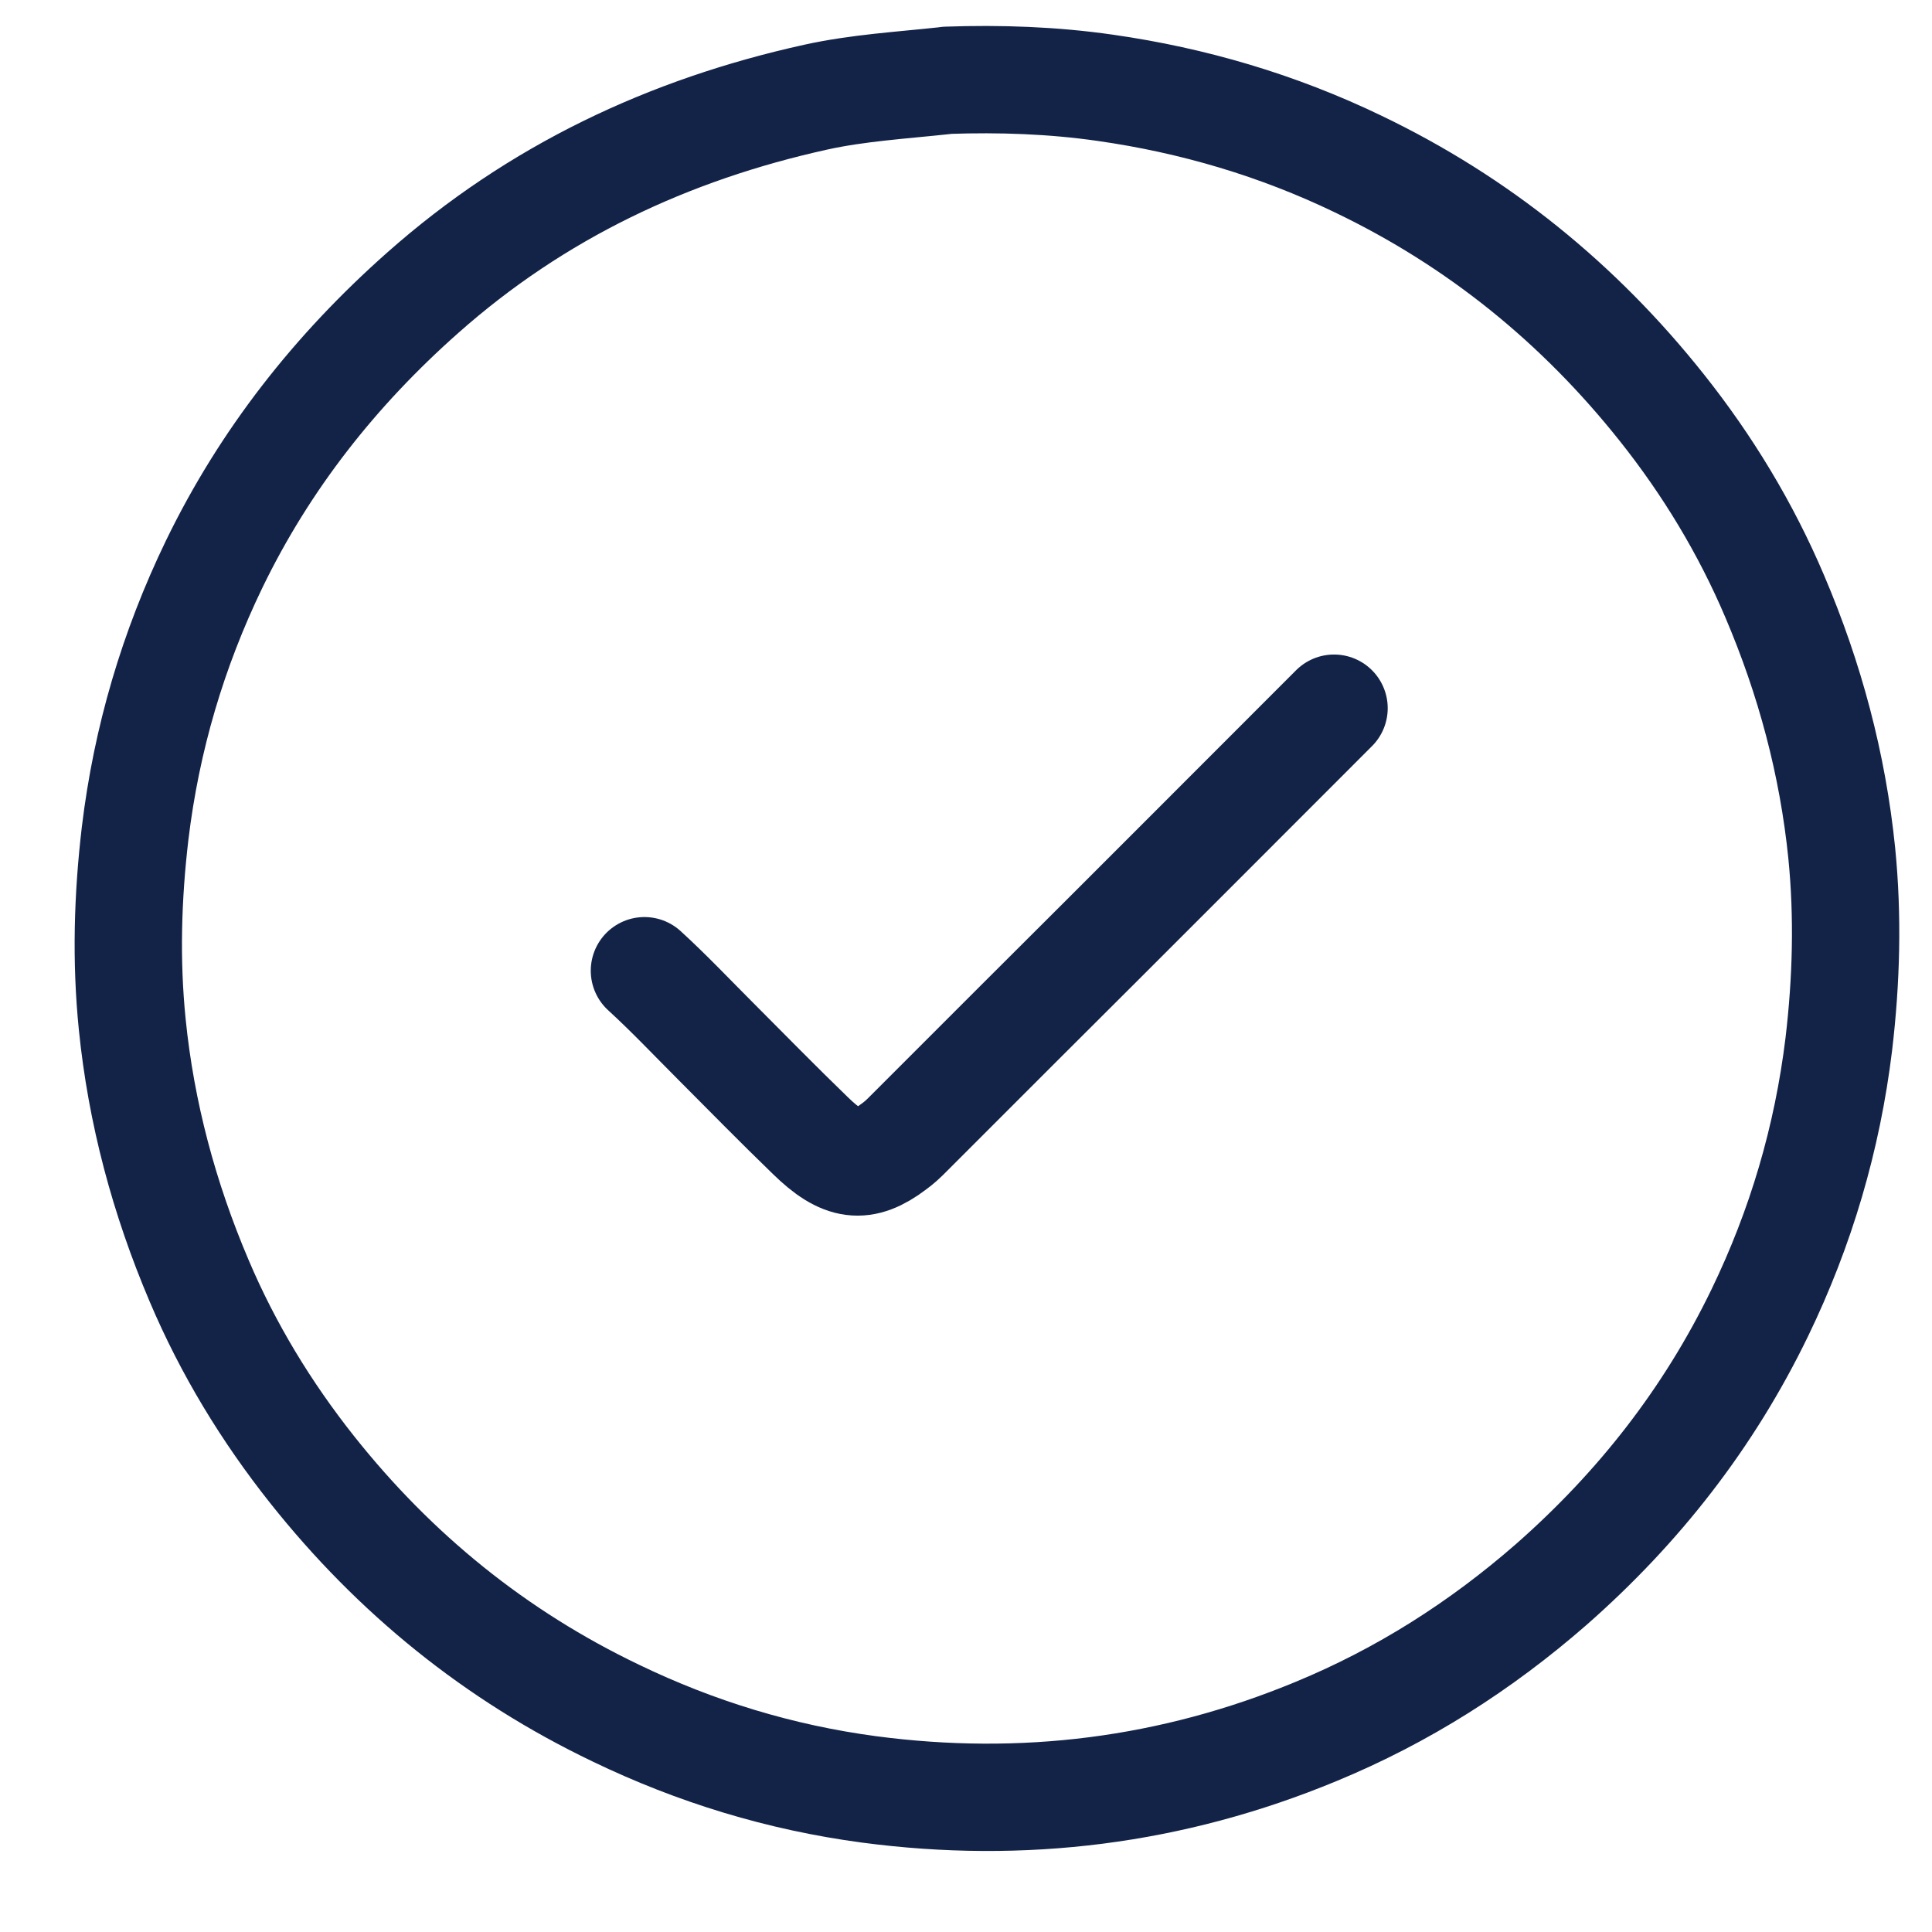 <svg width="18" height="18" viewBox="0 0 18 18" fill="none" xmlns="http://www.w3.org/2000/svg">
<path d="M12.429 6.598C11.453 7.574 10.476 8.554 9.496 9.53C9.153 9.874 8.807 10.22 8.463 10.563C8.42 10.607 8.377 10.647 8.327 10.683C8.043 10.897 7.854 10.877 7.55 10.58C7.25 10.29 6.96 9.994 6.667 9.7C6.447 9.48 6.234 9.254 6.004 9.044" stroke="#132348" stroke-linecap="round" stroke-linejoin="round"/>
<path d="M8.804 0.751C8.4 0.795 7.997 0.818 7.601 0.905C6.228 1.208 4.998 1.788 3.938 2.728C3.125 3.448 2.468 4.281 1.995 5.257C1.612 6.05 1.365 6.883 1.259 7.763C1.189 8.356 1.172 8.95 1.232 9.543C1.315 10.369 1.529 11.166 1.855 11.932C2.125 12.569 2.482 13.155 2.908 13.692C3.678 14.662 4.618 15.425 5.738 15.961C6.484 16.321 7.271 16.561 8.094 16.671C9.527 16.861 10.92 16.688 12.263 16.131C13.069 15.798 13.793 15.338 14.453 14.762C15.269 14.045 15.922 13.209 16.395 12.232C16.779 11.439 17.025 10.606 17.132 9.726C17.202 9.133 17.218 8.54 17.159 7.947C17.075 7.12 16.862 6.324 16.535 5.557C16.265 4.921 15.909 4.334 15.482 3.797C14.712 2.828 13.773 2.065 12.653 1.528C11.906 1.168 11.117 0.935 10.297 0.818C9.81 0.748 9.317 0.731 8.824 0.748" stroke="#132348" stroke-linecap="round" stroke-linejoin="round"/>
</svg>
